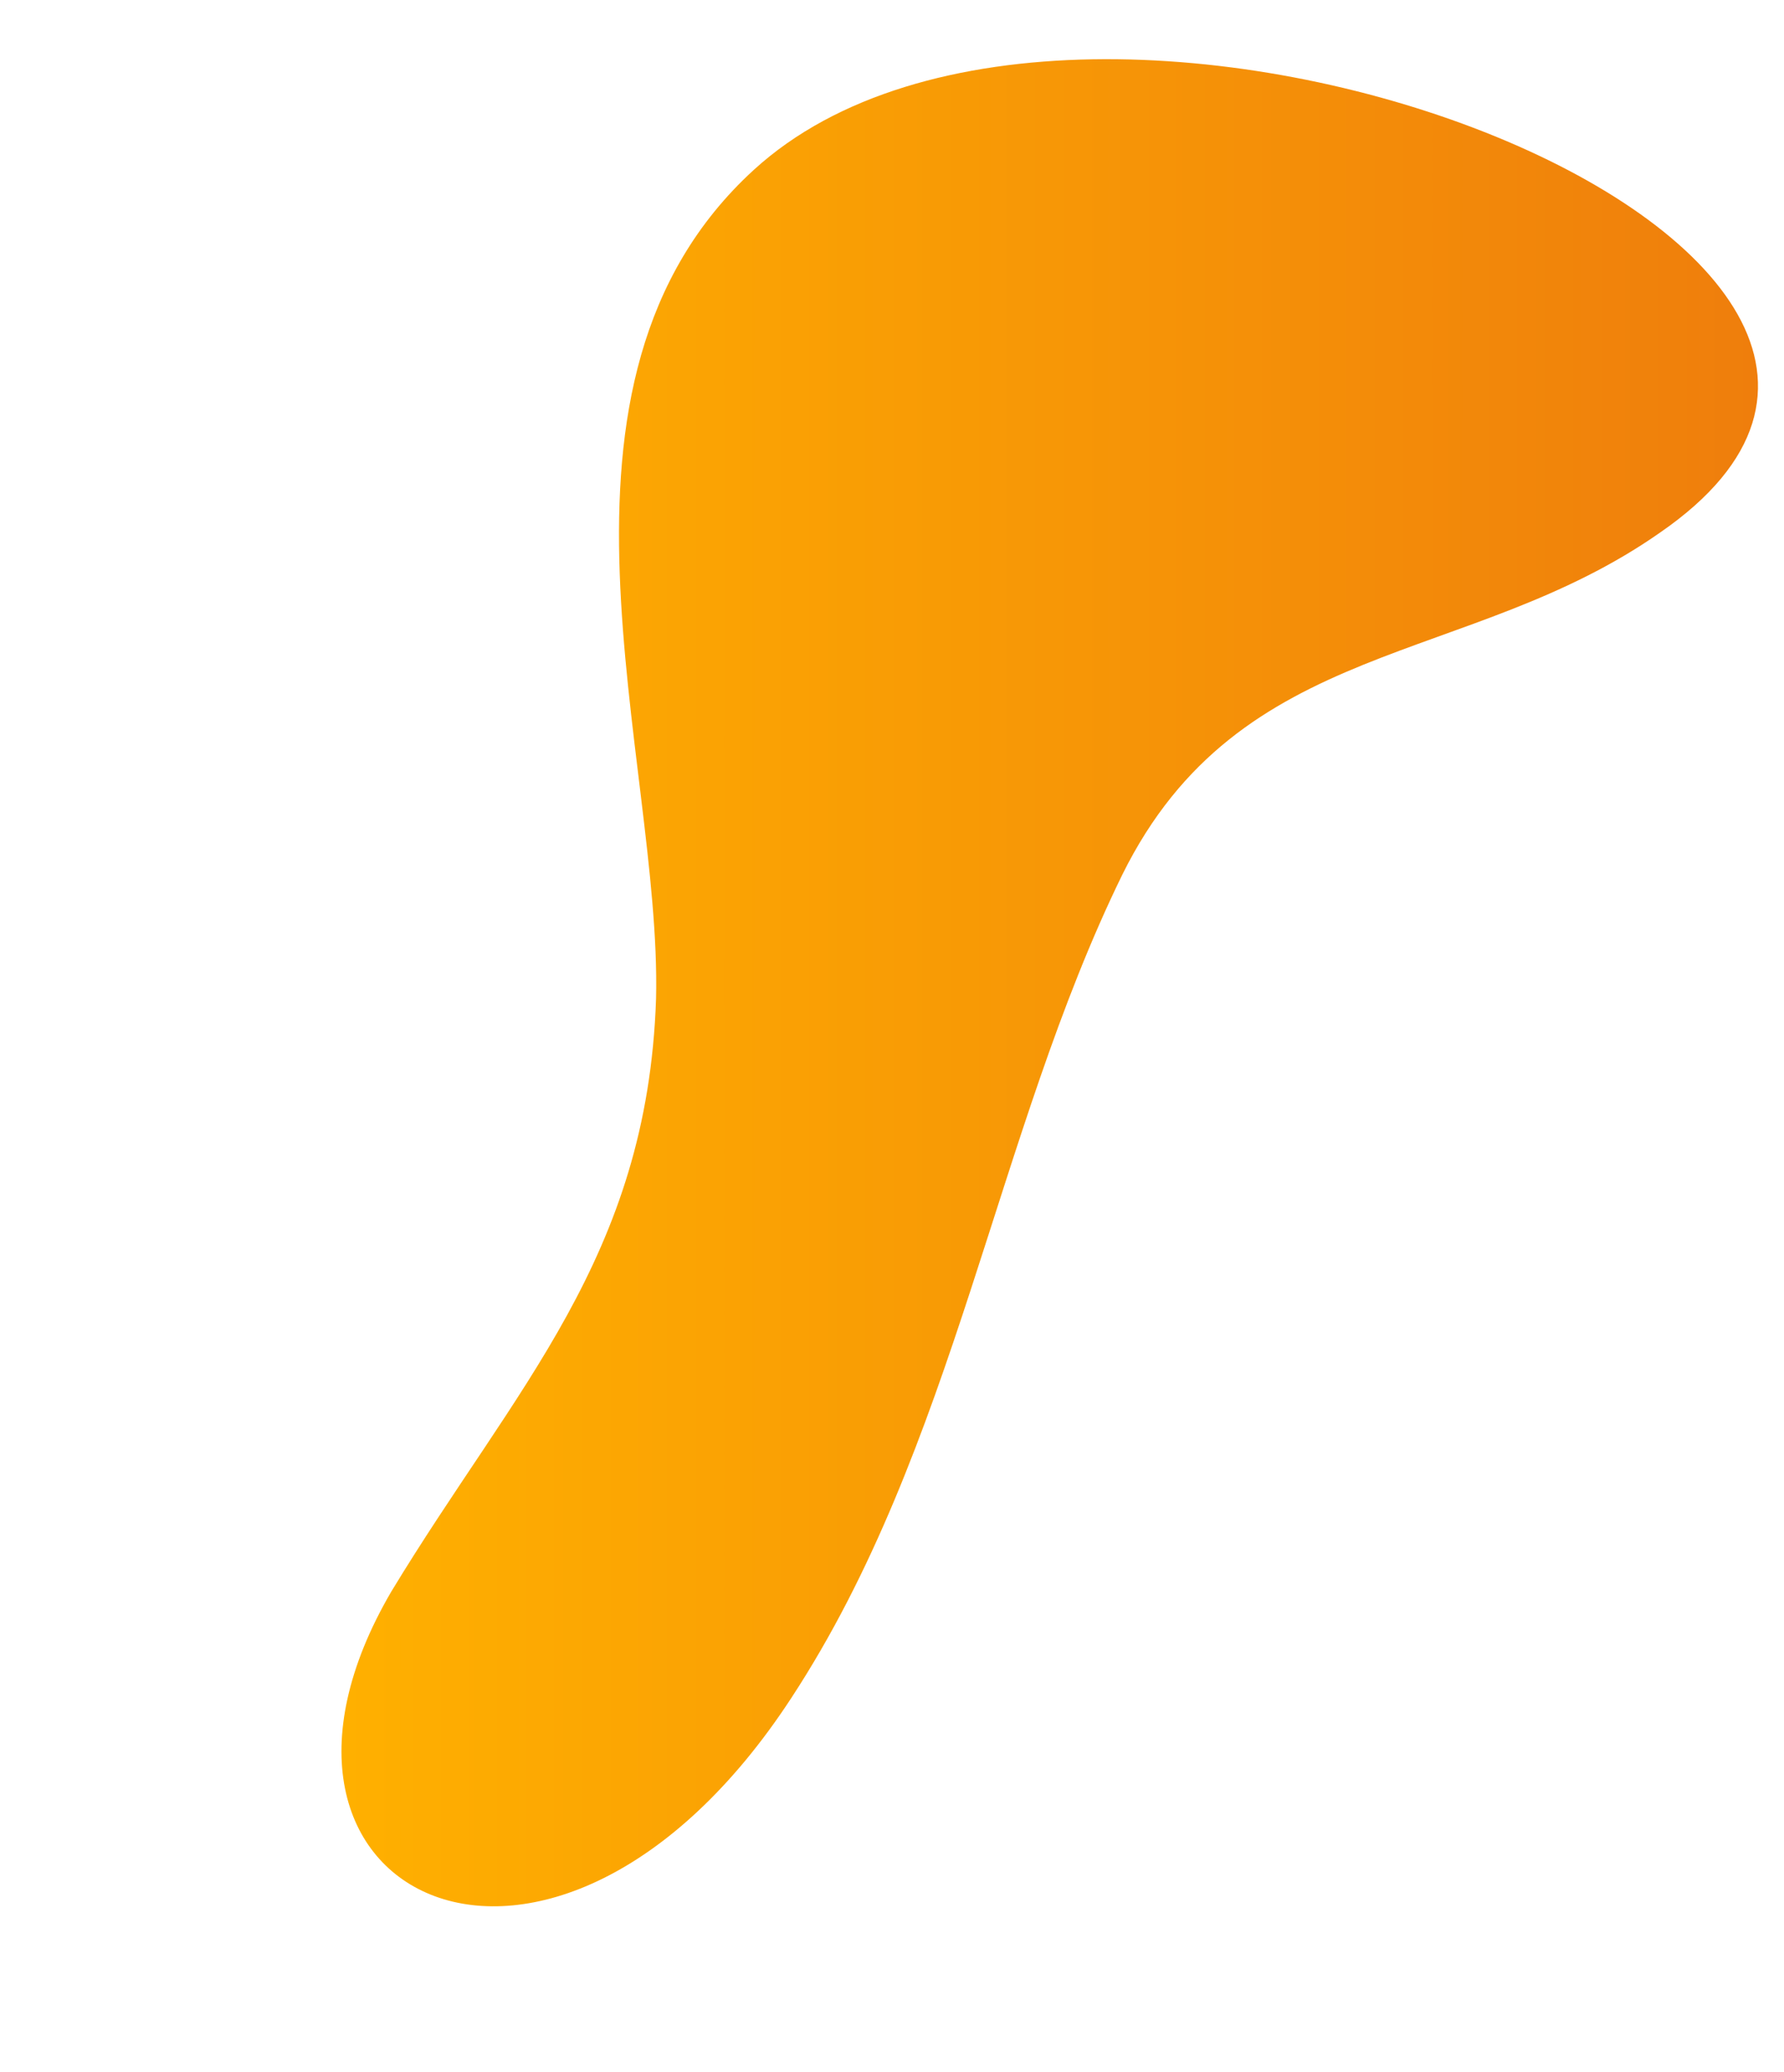 <?xml version="1.0" encoding="utf-8"?>
<!-- Generator: Adobe Illustrator 21.0.0, SVG Export Plug-In . SVG Version: 6.00 Build 0)  -->
<svg version="1.1" id="Layer_1" xmlns="http://www.w3.org/2000/svg" xmlns:xlink="http://www.w3.org/1999/xlink" x="0px" y="0px"
	 viewBox="0 0 62 72" style="enable-background:new 0 0 62 72;" xml:space="preserve">
<style type="text/css">
	.st0{fill:url(#SVGID_1_);}
</style>
<title>shape-services1</title>
<linearGradient id="SVGID_1_" gradientUnits="userSpaceOnUse" x1="11.879" y1="34.148" x2="61.073" y2="34.148">
	<stop  offset="0" style="stop-color:#FFB000"/>
	<stop  offset="1" style="stop-color:#EF7E0C"/>
</linearGradient>
<path class="st0" d="M13.6,55.3C7.4,65.9,19.2,71.7,27.5,59c5.7-8.7,7.1-19.6,11.5-28.6c4.1-8.3,12-7.2,18.7-11.9
	C71.9,8.7,37.7-4.6,26.2,5.9c-8.1,7.4-3.2,20.4-3.4,28.8C22.5,43.7,17.9,48.2,13.6,55.3z"/>
</svg>
